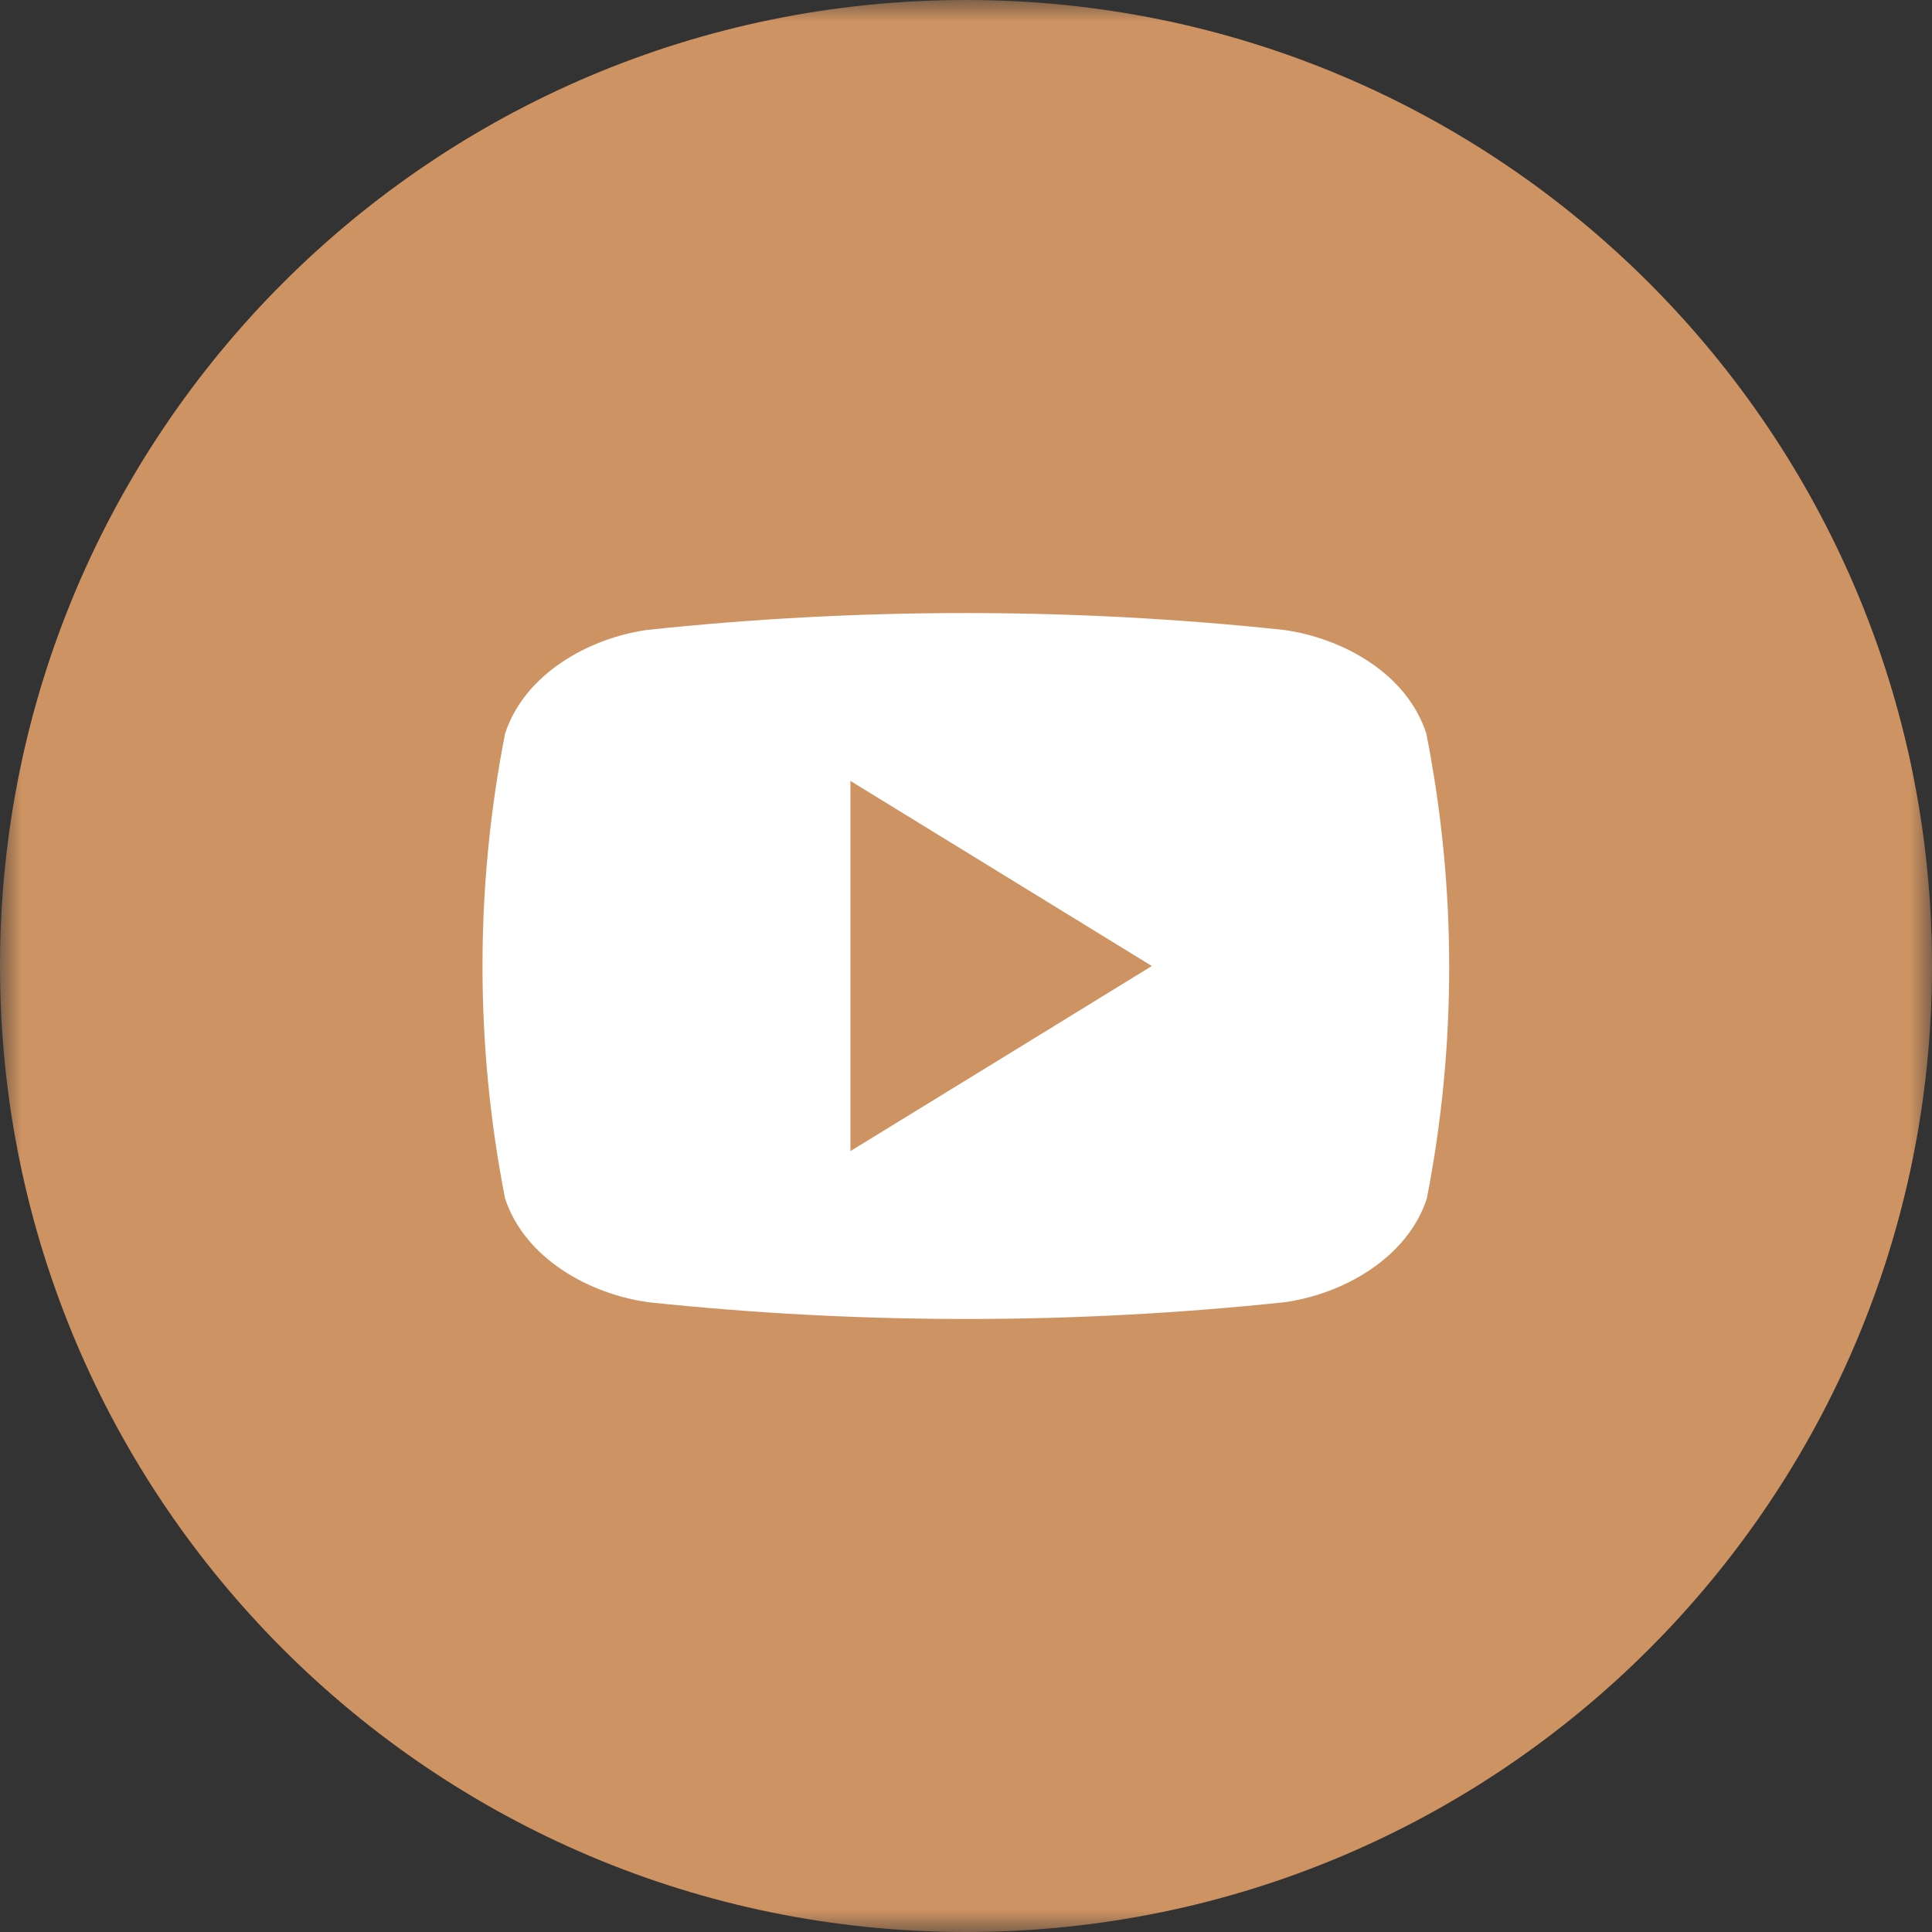 <?xml version="1.0" encoding="UTF-8"?> <svg xmlns="http://www.w3.org/2000/svg" width="45" height="45" viewBox="0 0 45 45" fill="none"><rect x="0" y="0" width="45" height="45" fill="#333333" stroke="none"/> <g clip-path="url(#clip0_463_4797)"> <mask id="mask0_463_4797" style="mask-type:luminance" maskUnits="userSpaceOnUse" x="0" y="0" width="45" height="45"> <path d="M45 0H0V45H45V0Z" fill="white"></path> </mask> <g mask="url(#mask0_463_4797)"> <path d="M22.5 45C34.926 45 45 34.926 45 22.5C45 10.074 34.926 0 22.5 0C10.074 0 0 10.074 0 22.5C0 34.926 10.074 45 22.5 45Z" fill="#CE9362"></path> <path d="M33.222 17.088C32.773 15.691 31.283 14.865 29.901 14.672C24.973 14.148 20.003 14.148 15.074 14.672C13.704 14.865 12.214 15.703 11.764 17.088C11.063 20.663 11.063 24.34 11.764 27.915C12.226 29.309 13.716 30.138 15.098 30.331C20.026 30.852 24.996 30.852 29.924 30.331C31.295 30.138 32.784 29.297 33.234 27.915C33.932 24.339 33.928 20.662 33.222 17.088ZM19.808 26.811V18.189L26.828 22.5C24.462 23.953 22.165 25.369 19.808 26.811Z" fill="white"></path> </g> </g> <defs> <clipPath id="clip0_463_4797"> <rect width="45" height="45" fill="white"></rect> </clipPath> </defs> </svg> 